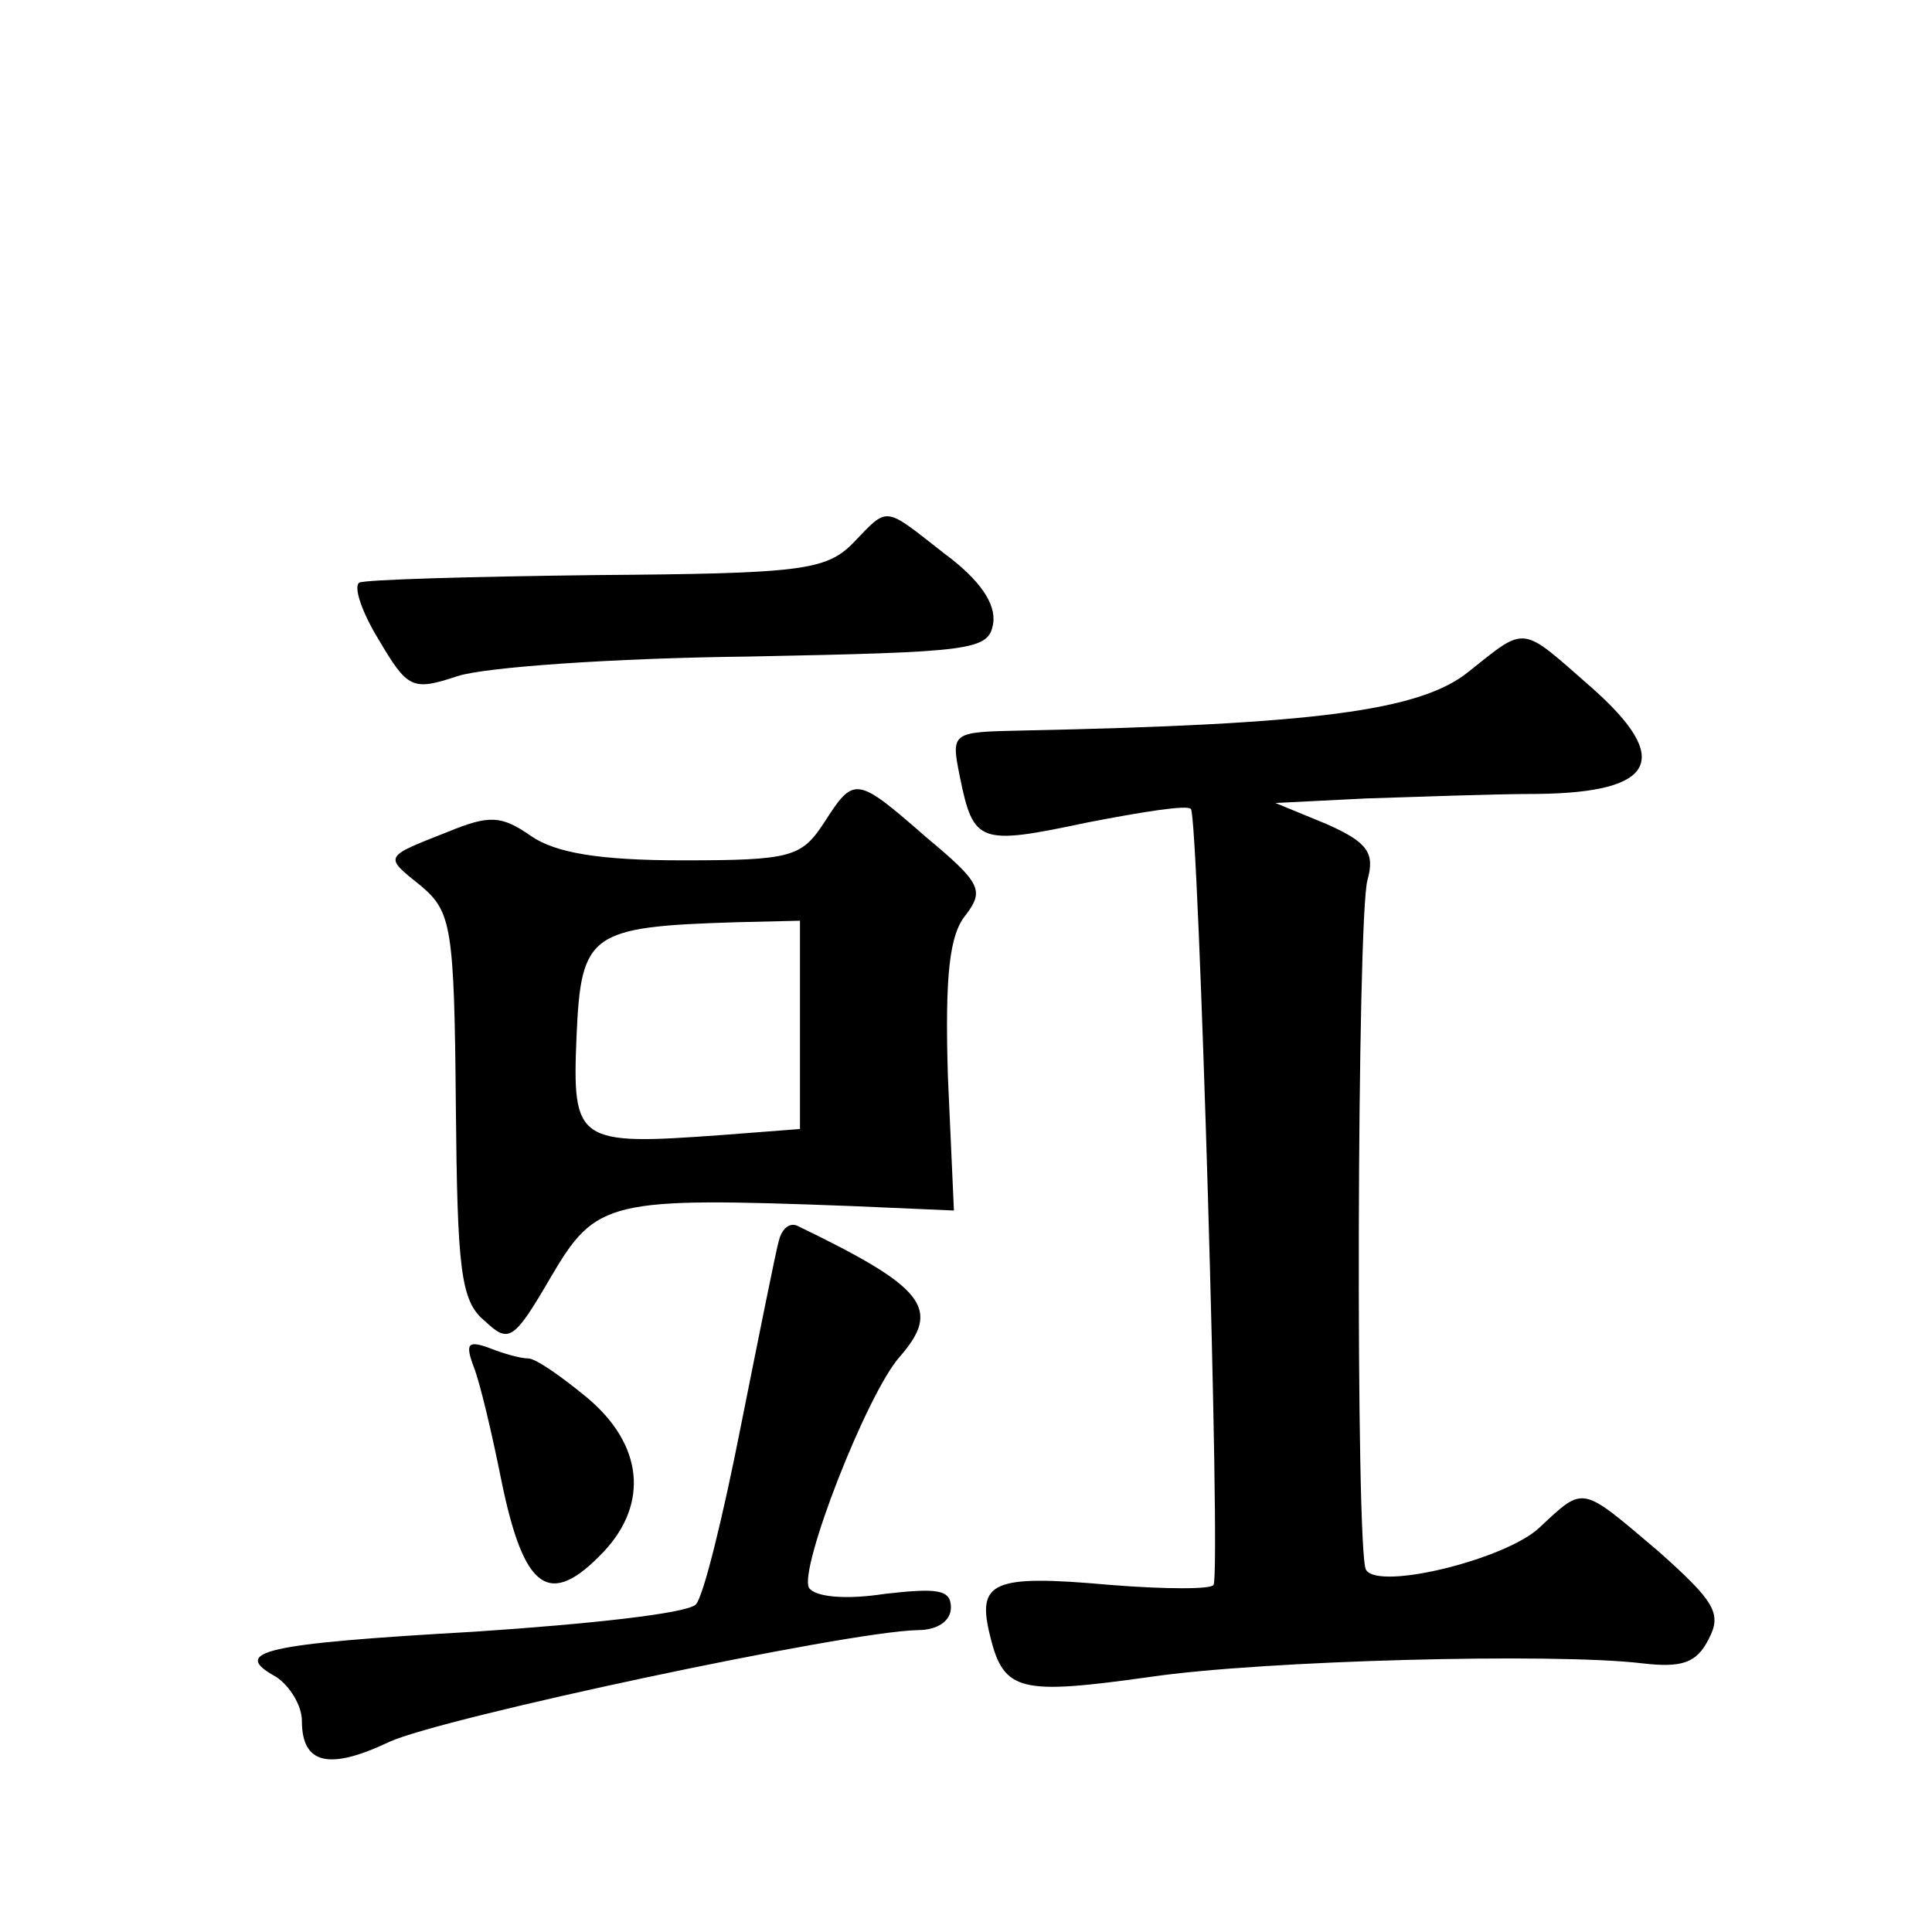 <?xml version="1.0" standalone="no"?>
<!DOCTYPE svg PUBLIC "-//W3C//DTD SVG 20010904//EN"
 "http://www.w3.org/TR/2001/REC-SVG-20010904/DTD/svg10.dtd">
<svg version="1.0" xmlns="http://www.w3.org/2000/svg"
 width="128pt" height="128pt" viewBox="0 0 128 128"
 preserveAspectRatio="xMidYMid meet">
<g transform="translate(0,128) scale(0.1,-0.1)"
fill="#0" stroke="none">
<path d="M565 920 c-18 -18 -35 -20 -170 -21 -83 -1 -153 -3 -157 -5 -4 -3 2 -20
13 -38 19 -32 22 -34 52 -24 18 6 104 12 192 13 150 3 160 4 163 22 2 13 -9 29
-32 46 -41 32 -37 32 -61 7z M973 835 c-32 -26 -102 -35 -296 -39 -47 -1 -47 -1
-41 -31 9 -44 13 -45 84 -30 36 7 67 12 69 9 5 -4 20 -506 15 -514 -1 -3 -32 -3
-69 0 -78 7 -88 2 -79 -34 9 -37 20 -39 106 -27 75 11 268 16 326 9 26 -3 36 0
44 16 9 17 4 25 -33 58 -52 44 -49 44 -79 16 -22 -21 -107 -42 -115 -28 -7 11 -6
433 1 457 5 18 0 25 -27 37 l-34 14 60 3 c33 1 84 3 114 3 78 1 89 23 36 70 -48
42 -43 42 -82 11z M546 735 c-15 -23 -22 -25 -94 -25 -55 0 -84 5 -100 16 -20 14
-28 14 -55 3 -43 -17 -43 -16 -18 -36 20 -17 22 -27 23 -145 1 -108 3 -130 19 -143
16 -15 19 -14 44 29 30 51 38 53 198 47 l69 -3 -4 89 c-2 67 1 94 12 107 12 16
10 21 -26 51 -47 41 -48 41 -68 10z m-16 -134 l0 -69 -52 -4 c-96 -7 -99 -5 -96
66 3 68 9 72 106 75 l42 1 0 -69z M516 458 c-2 -7 -13 -62 -25 -122 -12 -61 -25
-114 -30 -119 -6 -6 -71 -13 -146 -18 -140 -8 -163 -13 -132 -30 9 -6 17 -19 17
-29 0 -29 18 -33 58 -14 35 16 302 73 350 74 13 0 22 6 22 15 0 12 -9 13 -44 9
-26 -4 -46 -2 -50 4 -7 12 38 128 60 153 28 32 17 46 -68 87 -5 2 -10 -2 -12 -10z
M314 374 c4 -10 12 -44 18 -74 15 -74 32 -86 68 -48 30 32 26 71 -11 102 -17 14
-34 26 -39 26 -5 0 -16 3 -26 7 -14 5 -16 3 -10 -13z"/>
</g>
</svg>
